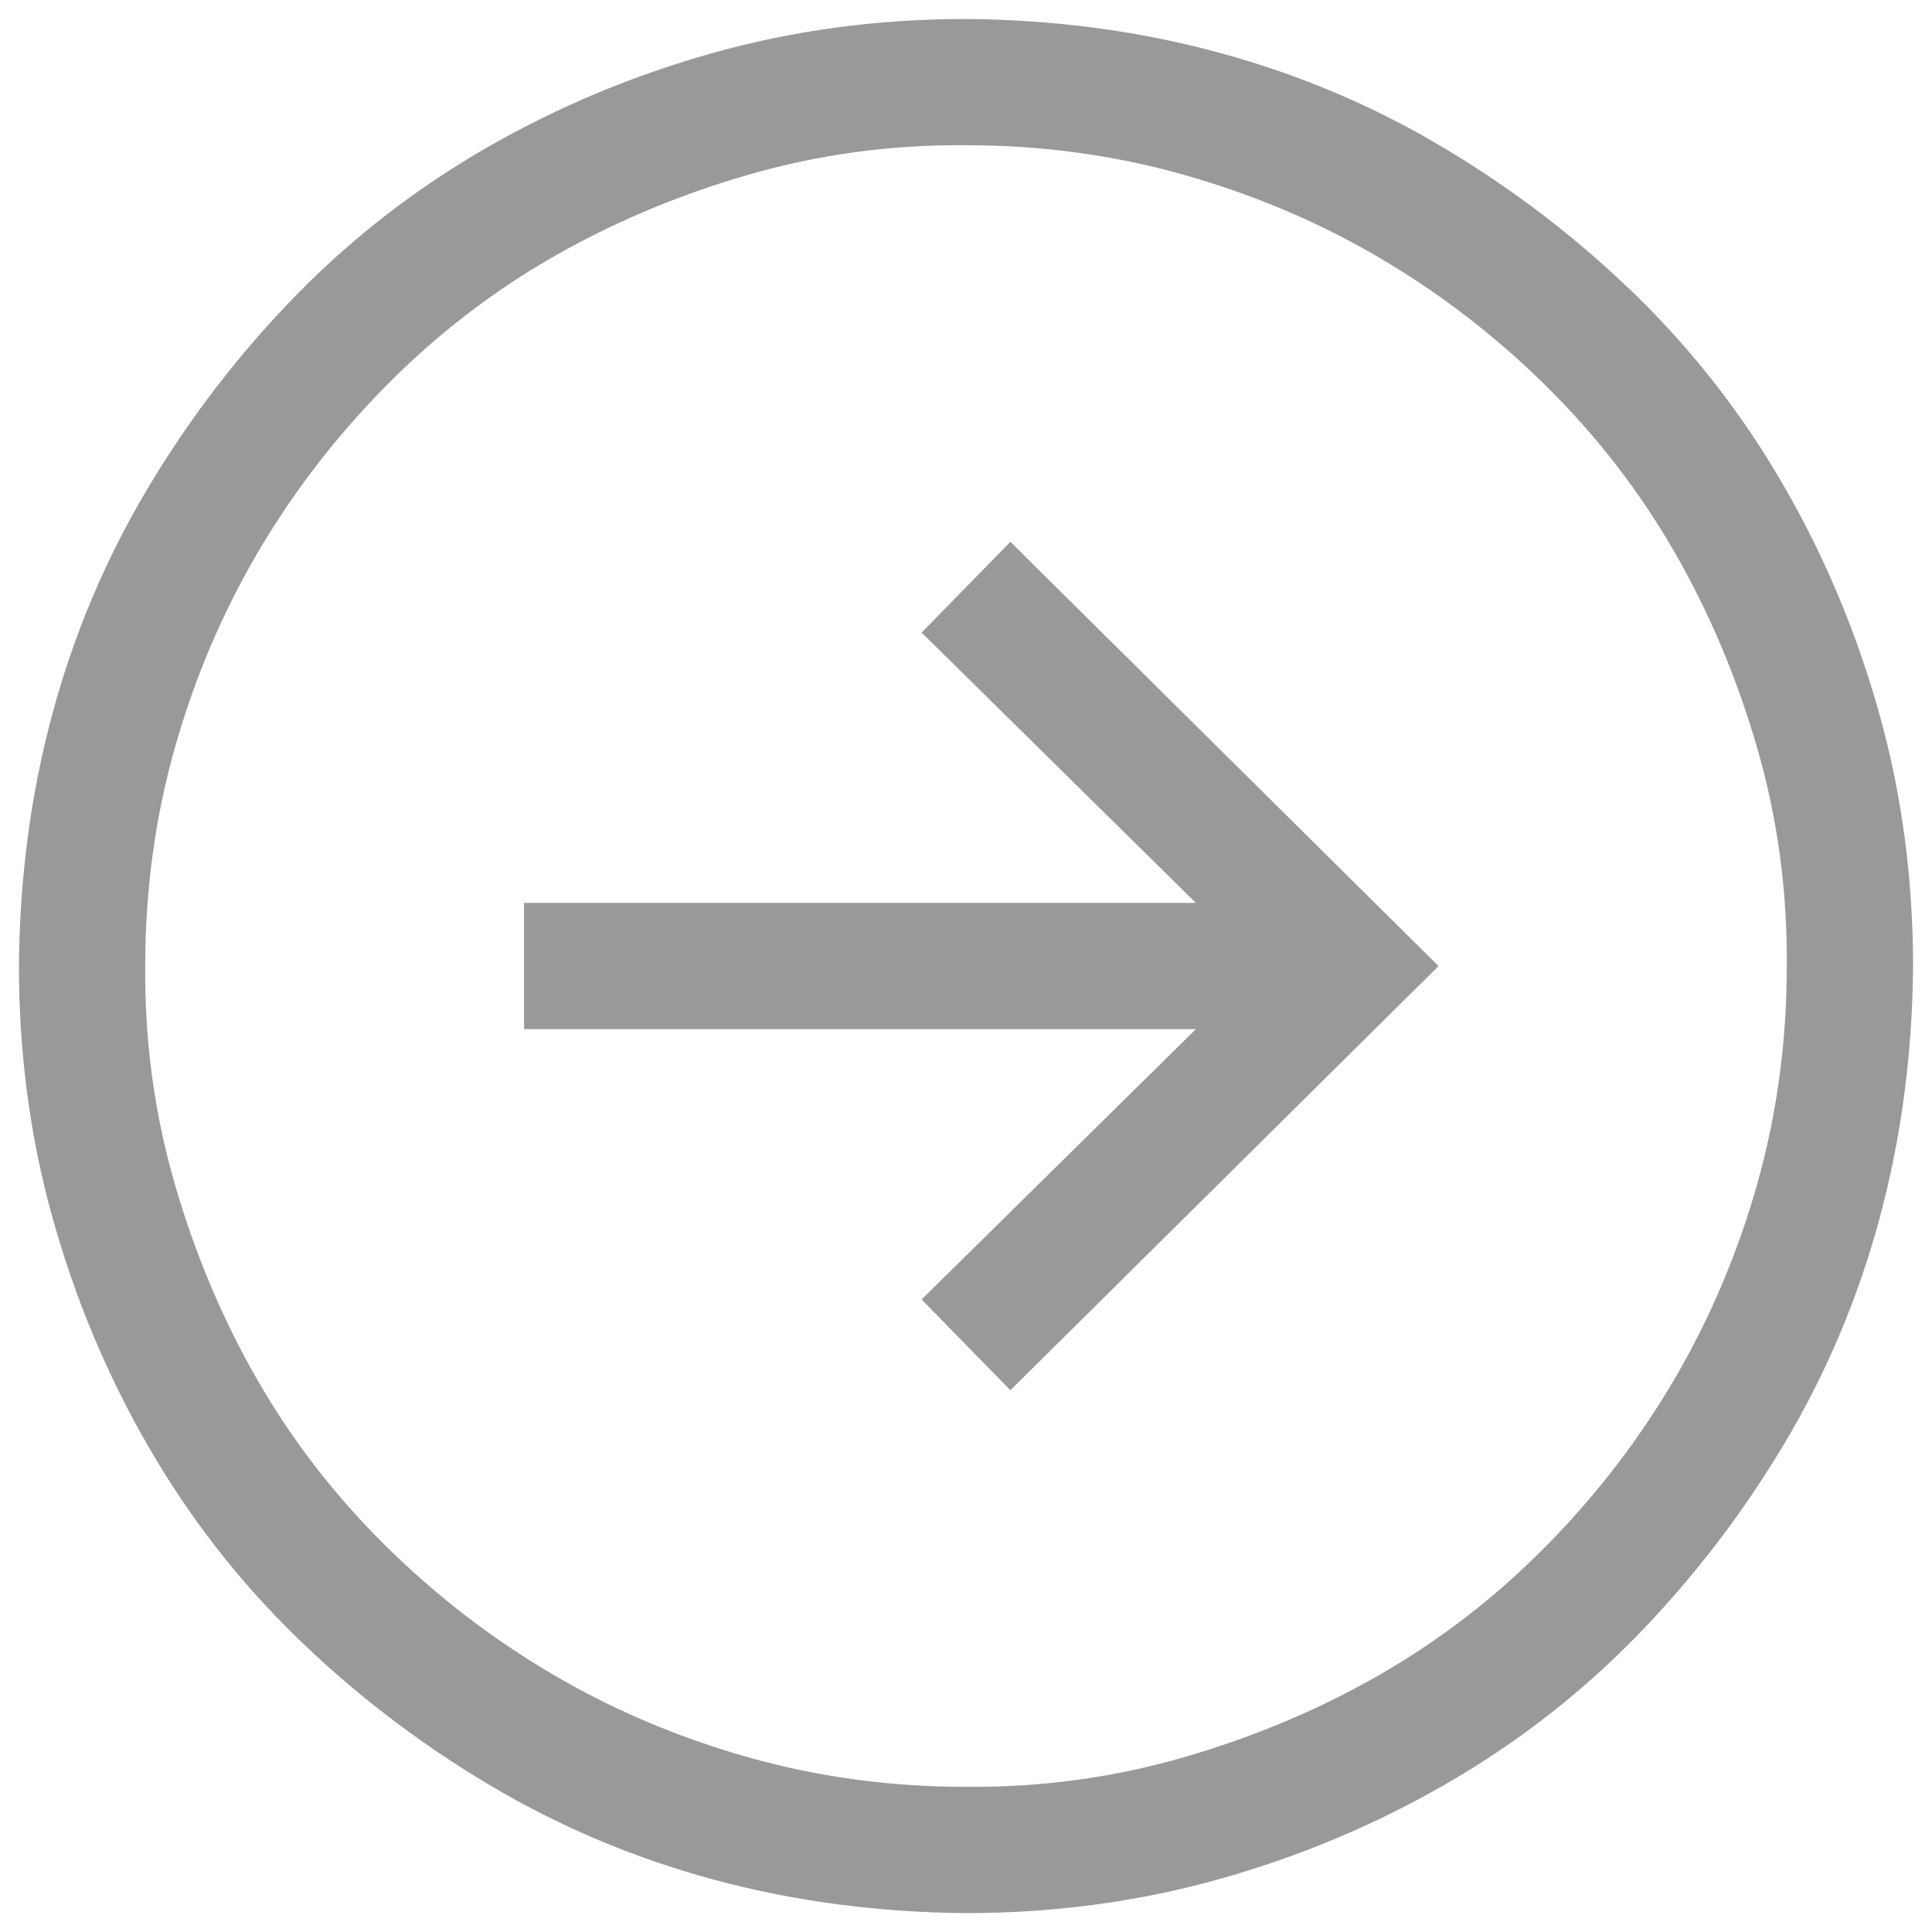 <svg width="36" height="36" viewBox="0 0 36 36" fill="none" xmlns="http://www.w3.org/2000/svg">
<path d="M18 0.354C16.37 0.354 14.807 0.562 13.312 0.979C11.817 1.395 10.408 1.983 9.084 2.743C7.761 3.503 6.572 4.422 5.518 5.501C4.464 6.579 3.545 7.774 2.761 9.085C1.977 10.396 1.382 11.8 0.978 13.295C0.573 14.79 0.365 16.358 0.353 18.001C0.353 19.631 0.561 21.193 0.978 22.688C1.395 24.183 1.983 25.593 2.743 26.916C3.502 28.239 4.421 29.428 5.5 30.482C6.578 31.536 7.773 32.455 9.084 33.239C10.396 34.024 11.799 34.618 13.294 35.023C14.789 35.427 16.358 35.635 18 35.648C19.63 35.648 21.192 35.439 22.687 35.023C24.183 34.606 25.592 34.018 26.915 33.258C28.239 32.498 29.428 31.579 30.482 30.501C31.535 29.422 32.455 28.227 33.239 26.916C34.023 25.605 34.618 24.202 35.022 22.706C35.426 21.211 35.635 19.643 35.647 18.001C35.647 16.371 35.439 14.808 35.022 13.313C34.605 11.818 34.017 10.409 33.257 9.085C32.498 7.762 31.578 6.573 30.5 5.519C29.422 4.465 28.227 3.546 26.915 2.762C25.604 1.977 24.201 1.383 22.706 0.979C21.211 0.574 19.642 0.366 18 0.354ZM18 33.295C16.591 33.295 15.236 33.111 13.937 32.743C12.638 32.376 11.425 31.861 10.298 31.199C9.17 30.537 8.135 29.741 7.191 28.809C6.247 27.878 5.451 26.849 4.801 25.721C4.152 24.594 3.637 23.374 3.257 22.063C2.877 20.752 2.694 19.398 2.706 18.001C2.706 16.591 2.89 15.237 3.257 13.938C3.625 12.639 4.14 11.426 4.801 10.298C5.463 9.171 6.26 8.135 7.191 7.192C8.122 6.248 9.152 5.452 10.279 4.802C11.407 4.153 12.626 3.638 13.937 3.258C15.249 2.878 16.603 2.694 18 2.706C19.409 2.706 20.763 2.89 22.062 3.258C23.361 3.626 24.575 4.14 25.702 4.802C26.83 5.464 27.865 6.26 28.809 7.192C29.752 8.123 30.549 9.153 31.198 10.28C31.848 11.407 32.363 12.627 32.743 13.938C33.123 15.249 33.306 16.604 33.294 18.001C33.294 19.41 33.11 20.764 32.743 22.063C32.375 23.362 31.86 24.575 31.198 25.703C30.537 26.83 29.74 27.866 28.809 28.809C27.877 29.753 26.848 30.55 25.721 31.199C24.593 31.849 23.374 32.363 22.062 32.743C20.751 33.123 19.397 33.307 18 33.295ZM22.283 16.824H9.765V19.177H22.283L17.173 24.214L18.827 25.905L26.805 18.001L18.827 10.096L17.173 11.787L22.283 16.824Z" fill="#999999"/>
</svg>
